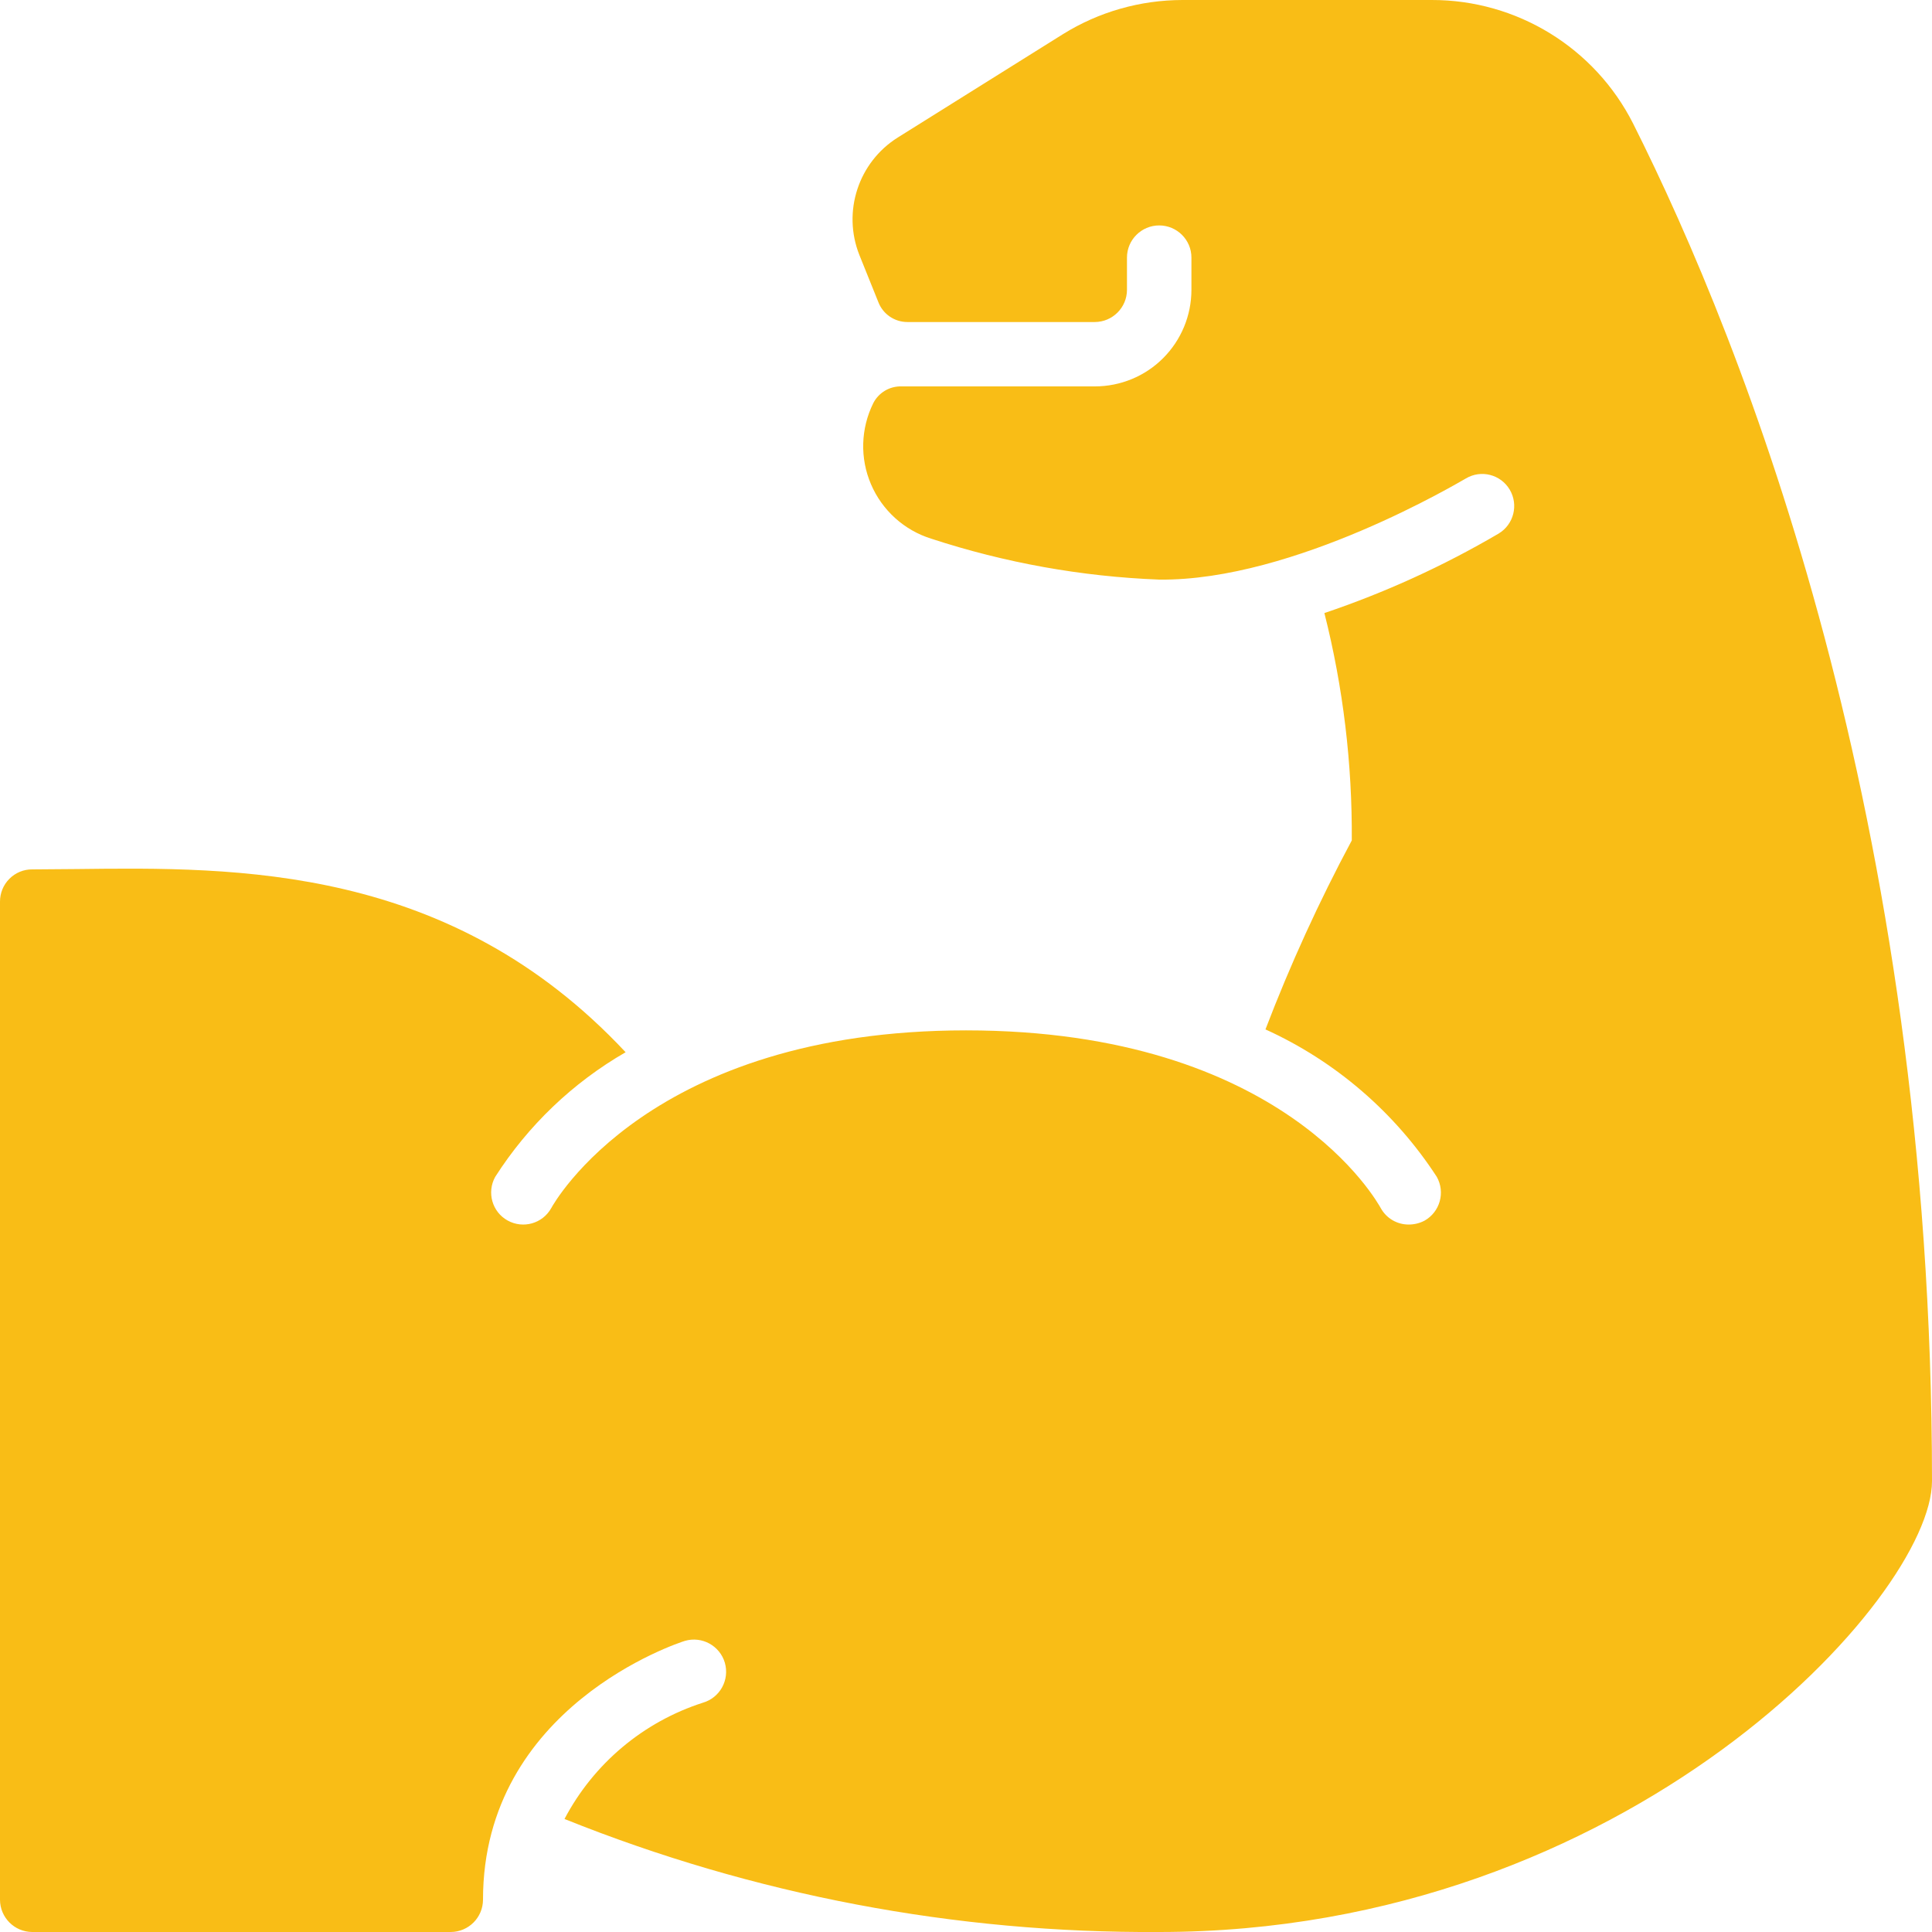 <svg width="22" height="22" viewBox="0 0 22 22" fill="none" xmlns="http://www.w3.org/2000/svg">
    <path d="M22 16.866C22 18.186 18.542 22 13.2 22C10.88 22.015 8.58 21.578 6.428 20.713C6.76 20.082 7.326 19.607 8.004 19.389C8.199 19.332 8.31 19.129 8.254 18.934C8.197 18.74 7.993 18.628 7.799 18.685C7.726 18.707 5.5 19.433 5.5 21.633C5.499 21.835 5.336 21.999 5.133 22H0.367C0.164 21.999 0.001 21.835 2.21378e-06 21.633V10.267C-0 10.169 0.038 10.076 0.107 10.007C0.176 9.938 0.269 9.899 0.367 9.9C0.528 9.9 0.697 9.896 0.869 9.896C2.699 9.874 5.126 9.845 7.124 11.982C6.522 12.329 6.013 12.816 5.639 13.401C5.541 13.578 5.604 13.8 5.78 13.898C5.957 13.996 6.179 13.933 6.277 13.757C6.303 13.709 7.399 11.733 11 11.733C14.626 11.733 15.693 13.706 15.723 13.757C15.787 13.873 15.909 13.945 16.042 13.944C16.104 13.944 16.166 13.929 16.221 13.9C16.397 13.801 16.46 13.578 16.361 13.401C15.884 12.667 15.207 12.084 14.41 11.722C14.692 10.985 15.02 10.266 15.393 9.57C15.399 8.697 15.295 7.827 15.081 6.981C15.772 6.748 16.436 6.445 17.065 6.076C17.238 5.972 17.294 5.748 17.191 5.575C17.088 5.402 16.864 5.345 16.691 5.449C16.636 5.478 14.74 6.618 13.2 6.6C12.317 6.566 11.444 6.409 10.604 6.134C10.296 6.038 10.045 5.811 9.918 5.514C9.791 5.218 9.801 4.88 9.944 4.591C10.006 4.47 10.131 4.396 10.267 4.4H12.467C12.758 4.4 13.039 4.285 13.245 4.078C13.451 3.872 13.567 3.592 13.567 3.3V2.933C13.567 2.731 13.402 2.567 13.2 2.567C12.998 2.567 12.833 2.731 12.833 2.933V3.3C12.833 3.502 12.669 3.666 12.467 3.667L10.333 3.667C10.187 3.667 10.056 3.578 10.003 3.443L9.786 2.904C9.59 2.411 9.774 1.848 10.223 1.566L12.104 0.389C12.512 0.135 12.983 0.001 13.464 5.75613e-06H16.302C17.272 -0.002 18.16 0.543 18.597 1.408C19.866 3.934 22 9.309 22 16.866Z" fill="#F9BD16"/>
</svg>

